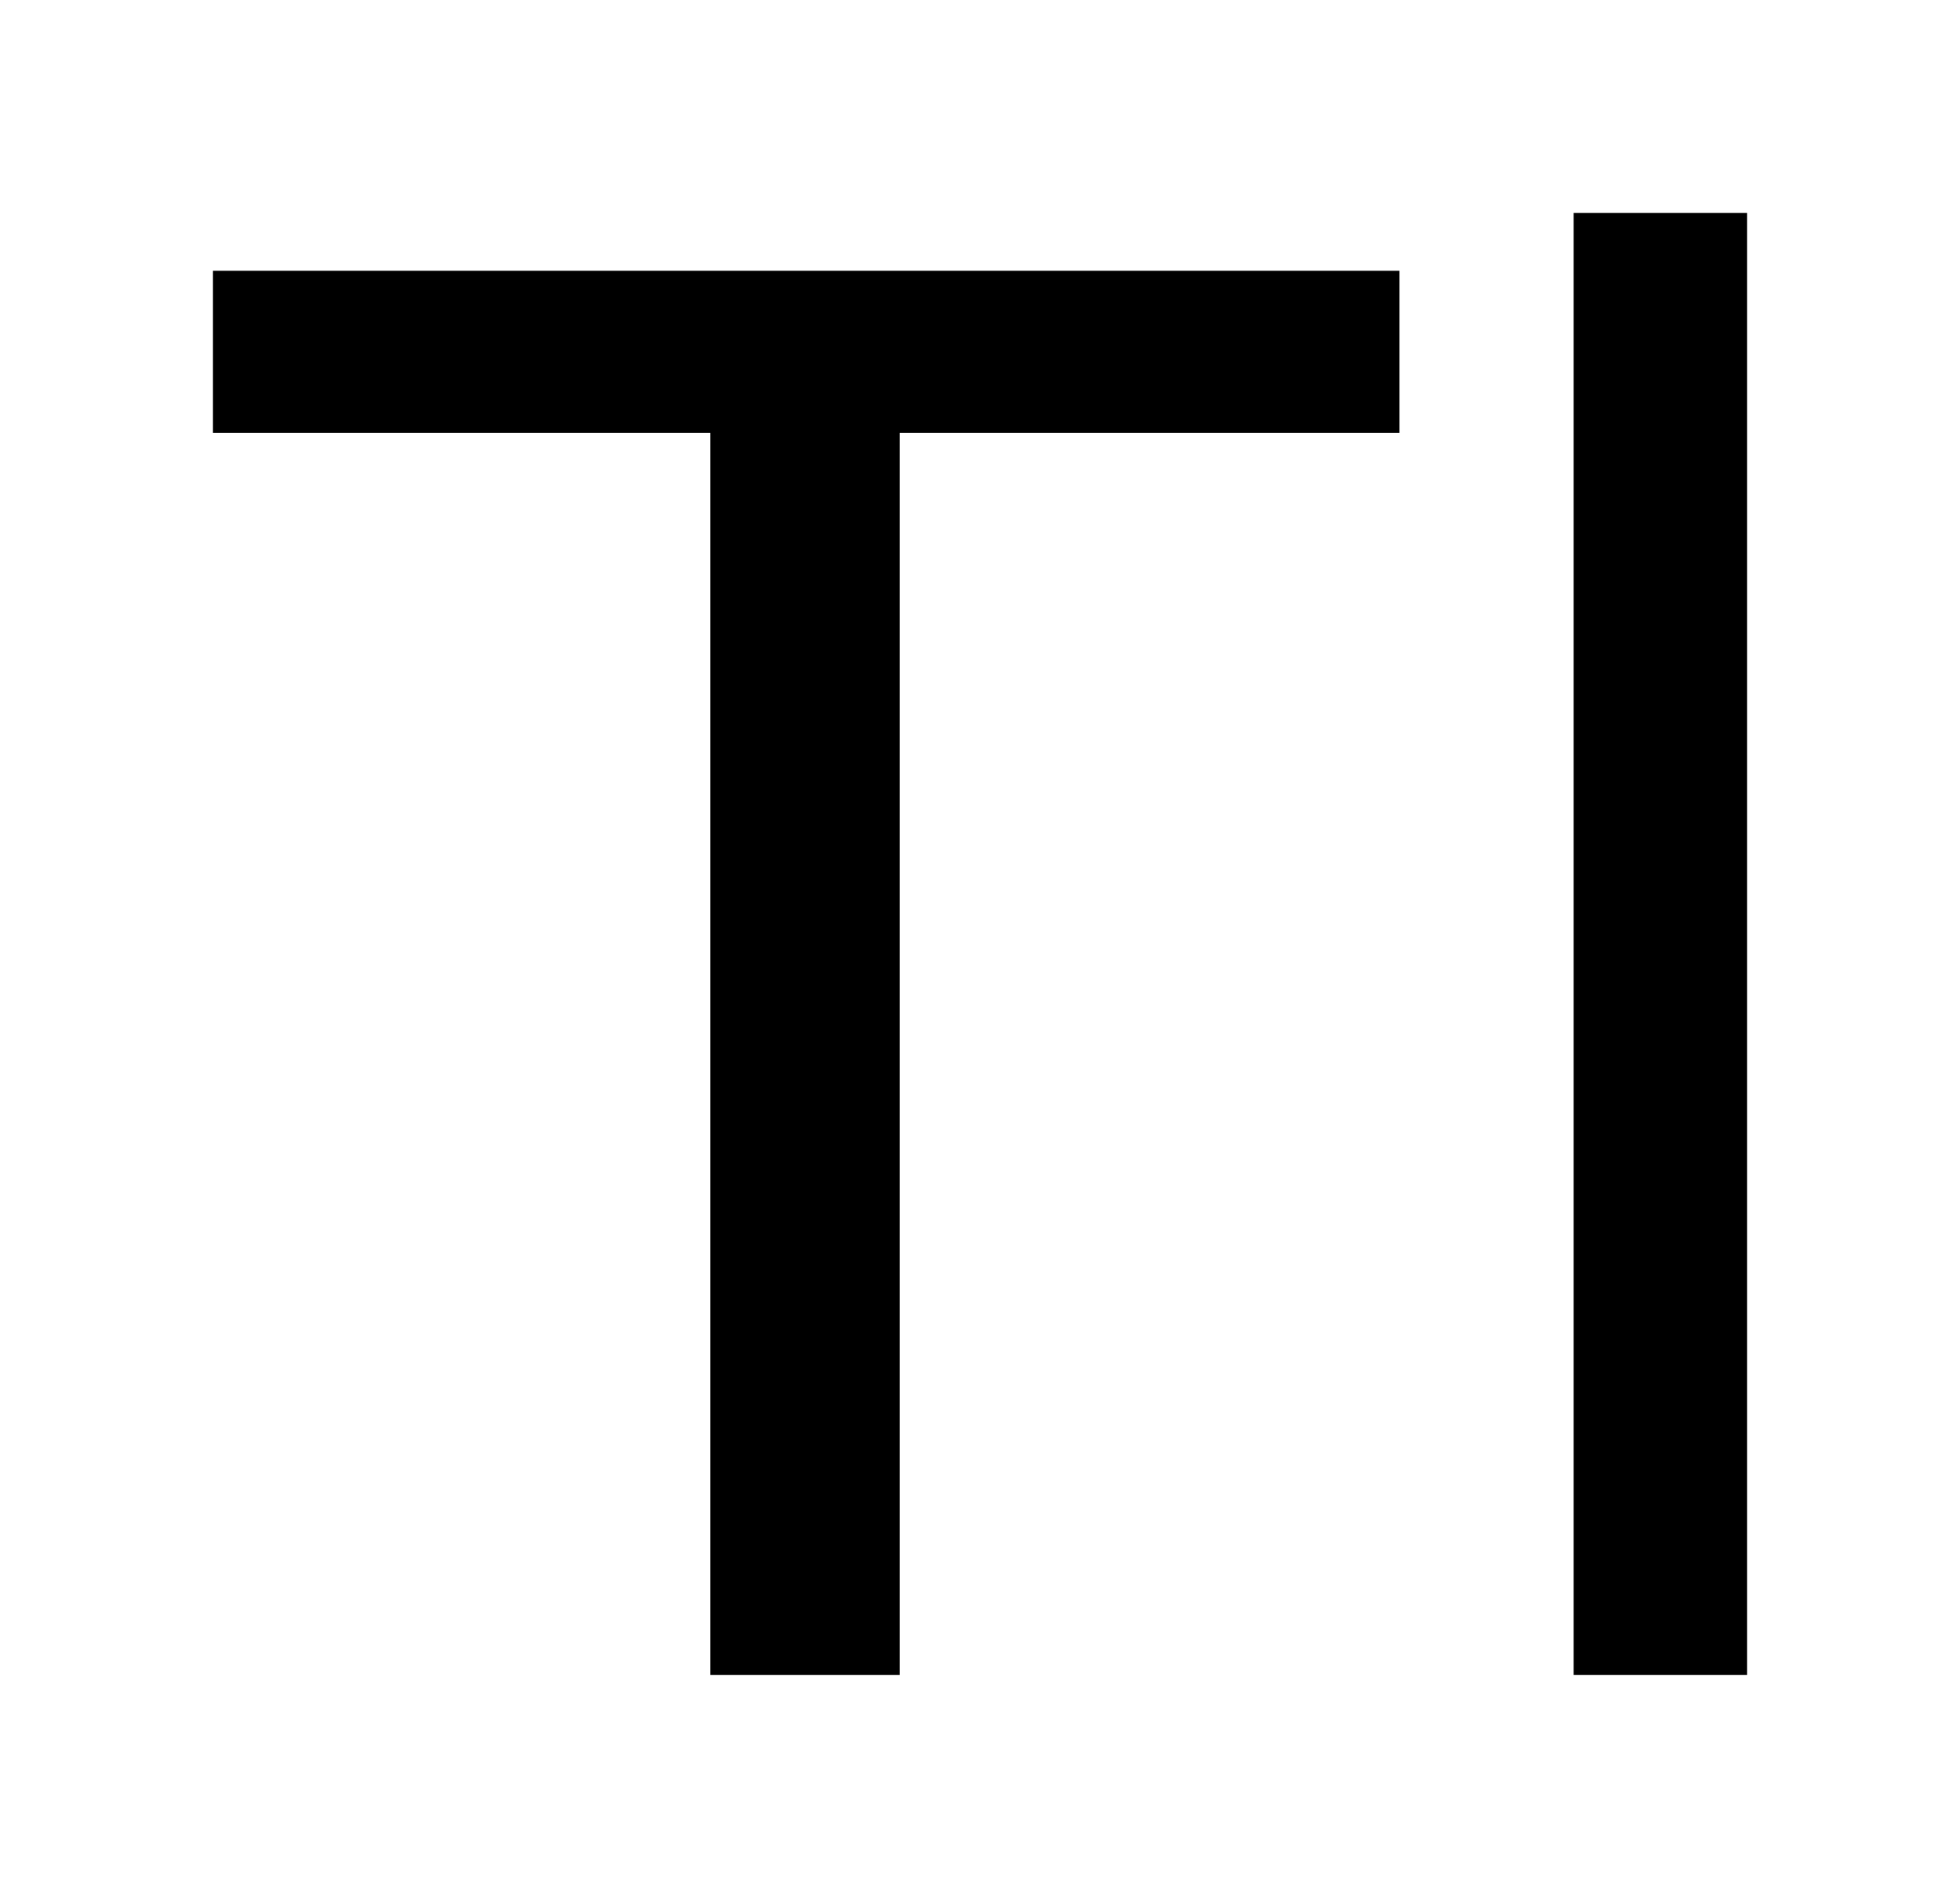 <?xml version='1.0' encoding='UTF-8'?>
<!DOCTYPE svg PUBLIC "-//W3C//DTD SVG 1.1//EN" "http://www.w3.org/Graphics/SVG/1.1/DTD/svg11.dtd">
<svg version='1.2' xmlns='http://www.w3.org/2000/svg' xmlns:xlink='http://www.w3.org/1999/xlink' width='5.154mm' height='4.964mm' viewBox='0 0 5.154 4.964'>
  <desc>Generated by the Chemistry Development Kit (http://github.com/cdk)</desc>
  <g stroke-linecap='round' stroke-linejoin='round' fill='#000000'>
    <rect x='.0' y='.0' width='6.0' height='5.0' fill='#FFFFFF' stroke='none'/>
    <g id='mol1' class='mol'>
      <path id='mol1atm1' class='atom' d='M.56 .712h3.12v.426h-1.314v3.266h-.498v-3.266h-1.308v-.426zM4.138 .56h.456v3.844h-.456v-3.844z' stroke='none'/>
    </g>
  </g>
</svg>
